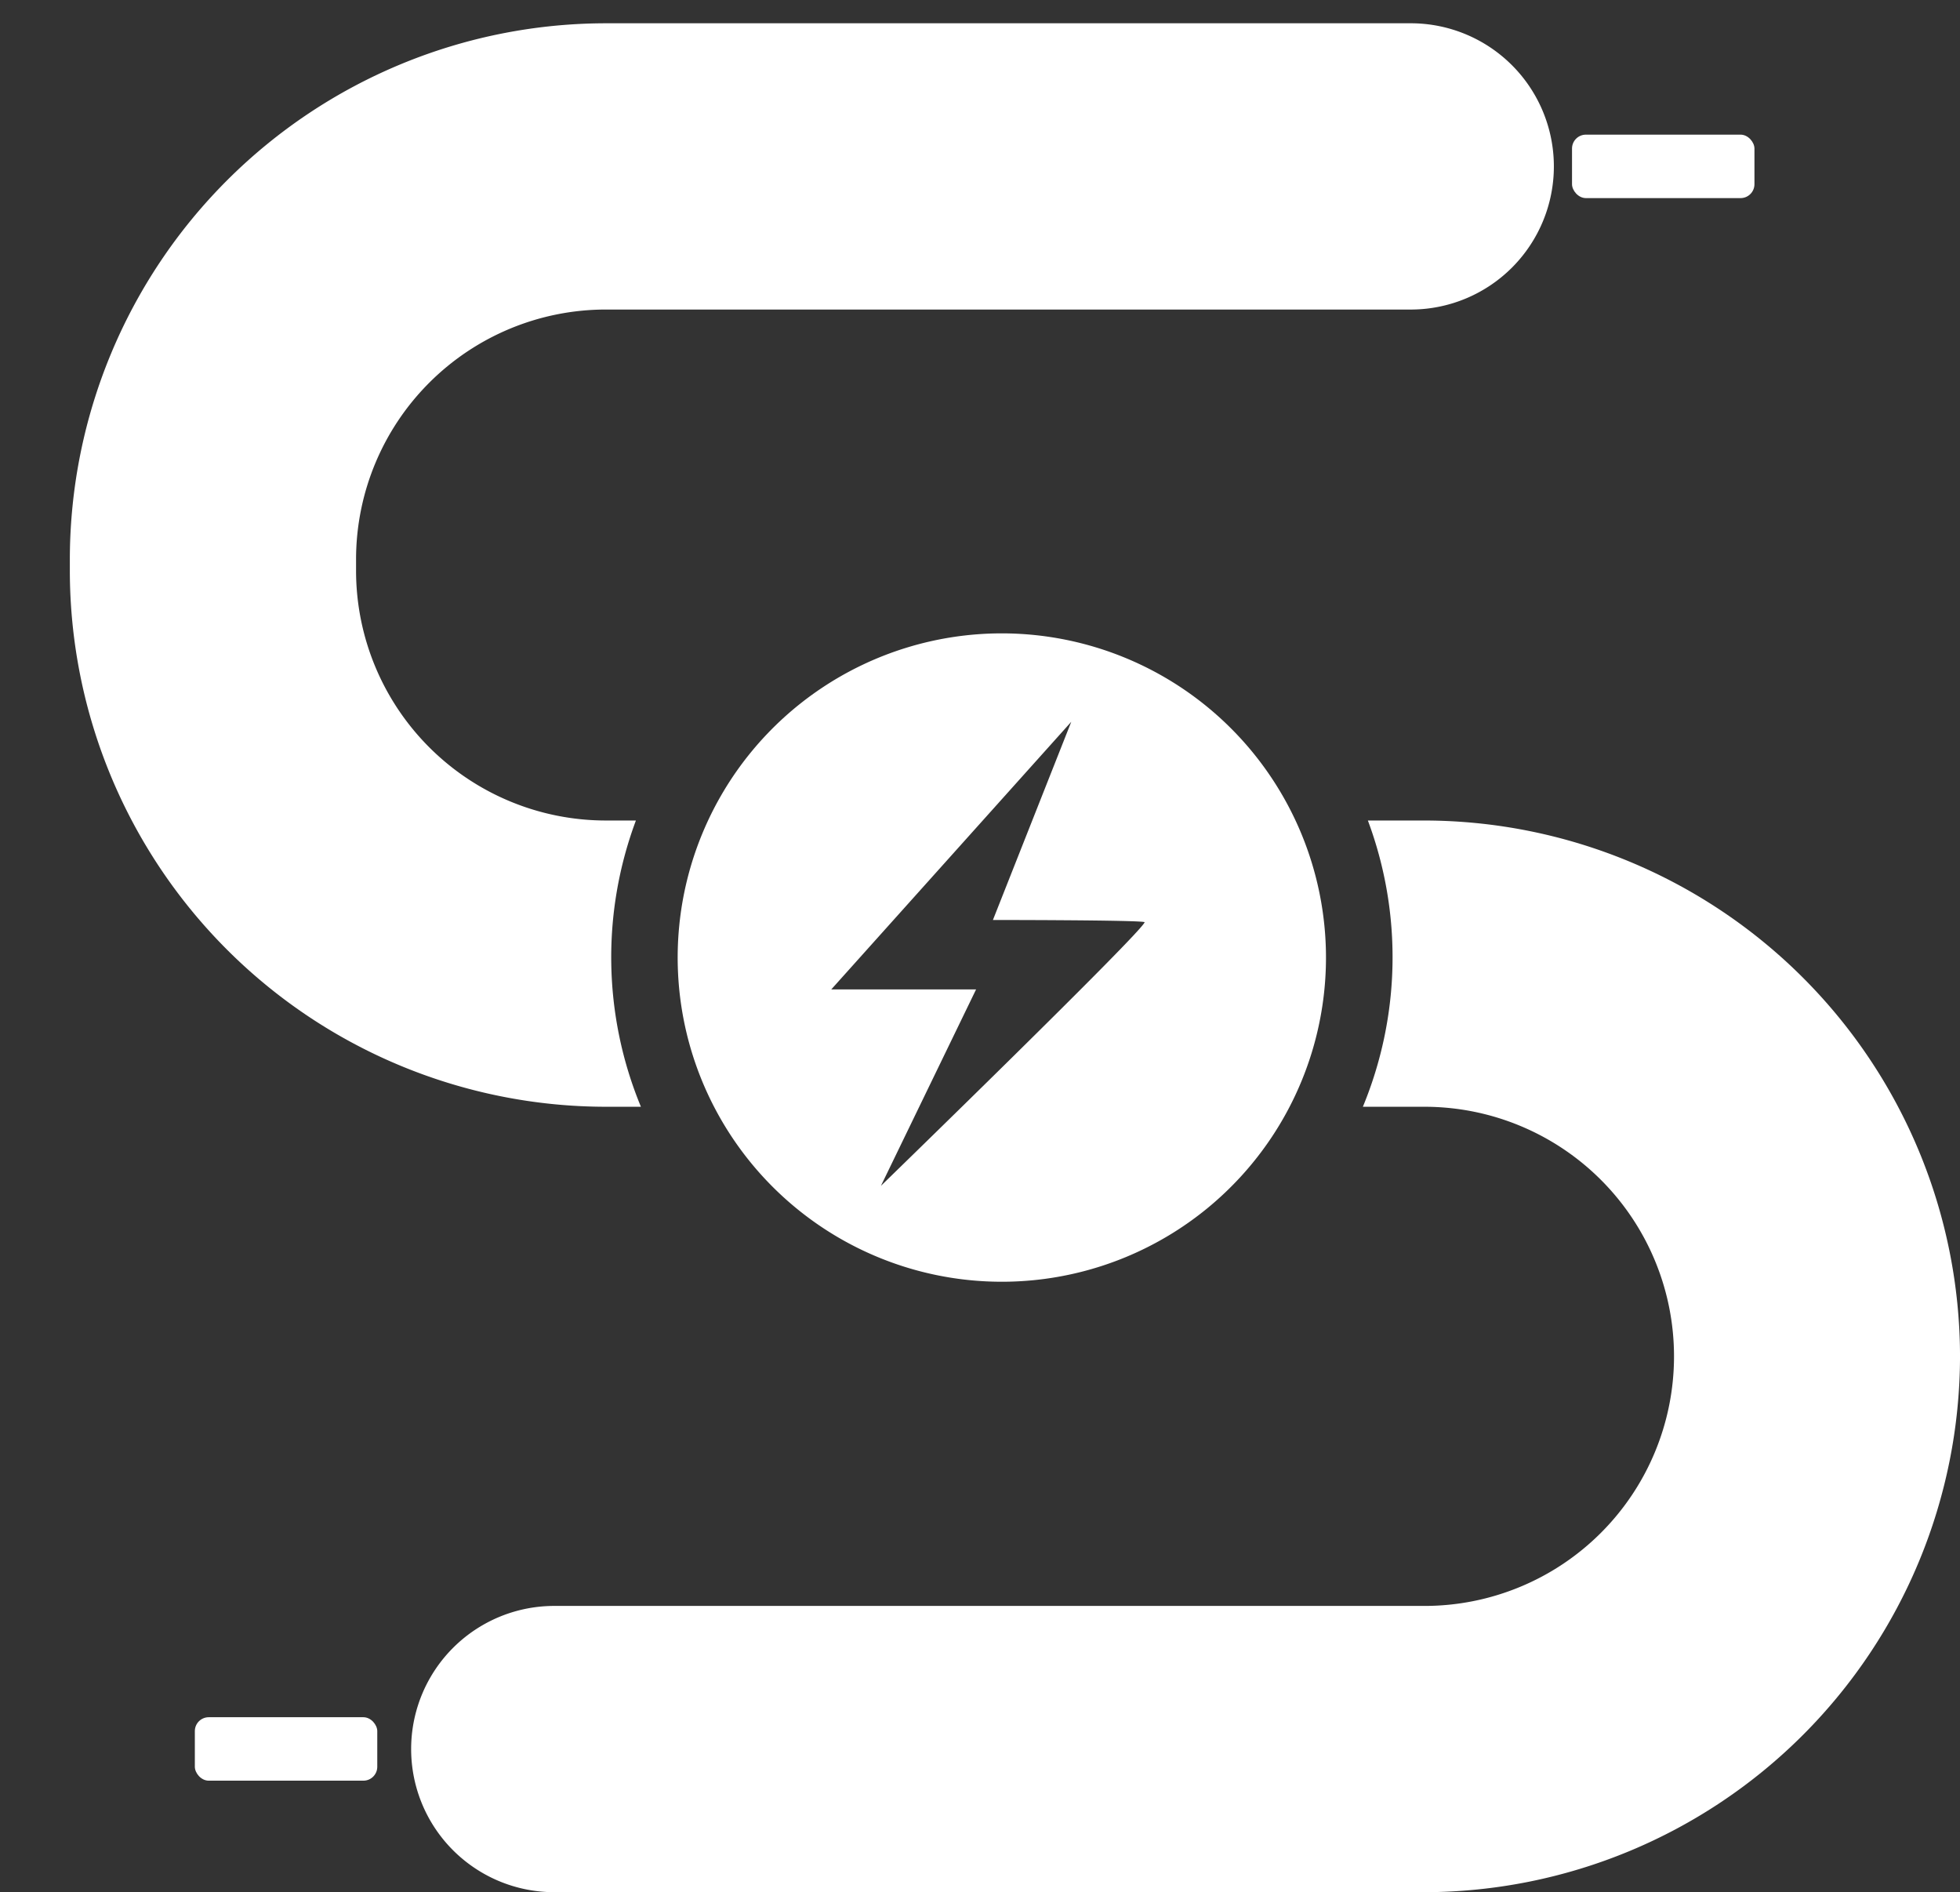 <svg xmlns="http://www.w3.org/2000/svg" viewBox="0 0 125.199 120.854">
  <rect x="0" y="0" width="125.199" height="120.854" fill="#333333" stroke="none"/>
  <defs>
    <style>
      .cls-1 {
        fill: #fff;
      }
    </style>
  </defs>
  <title>iconos_GP1 [Convertido]</title>
  <g id="_Capa_2" data-name="&lt;Capa&gt;">
    <g>
      <g>
        <path class="cls-1" d="M38.7,70.689A34.269,34.269,0,0,1,4.461,36.477V35.7A34.269,34.269,0,0,1,38.7,1.487H90.21a9.142,9.142,0,0,1,0,18.283H38.7A15.962,15.962,0,0,0,22.744,35.7v.777A15.963,15.963,0,0,0,38.7,52.406h1.92a24.978,24.978,0,0,0,.32,18.283Z"/>
        <path class="cls-1" d="M125.2,86.619a34.269,34.269,0,0,1-34.212,34.235H35.5a9.142,9.142,0,1,1,0-18.283h55.49a15.941,15.941,0,0,0,0-31.882H87.056a24.978,24.978,0,0,0,.32-18.283h3.611A34.264,34.264,0,0,1,125.2,86.619Z"/>
      </g>
      <rect class="cls-1" x="100.416" y="8.6" width="11.653" height="4.053" rx="0.887" ry="0.887"/>
      <rect class="cls-1" x="12.446" y="109.679" width="11.653" height="4.053" rx="0.887" ry="0.887"/>
      <path class="cls-1" d="M64,40.453A20.706,20.706,0,1,0,84.7,61.159,20.717,20.717,0,0,0,64,40.453ZM56.271,75.74,62.35,63.193H53.1L68.43,46.1,63.425,58.759s9.324,0,9.69.138C73.115,59.376,56.271,75.74,56.271,75.74Z"/>
    </g>
  </g>
</svg>
